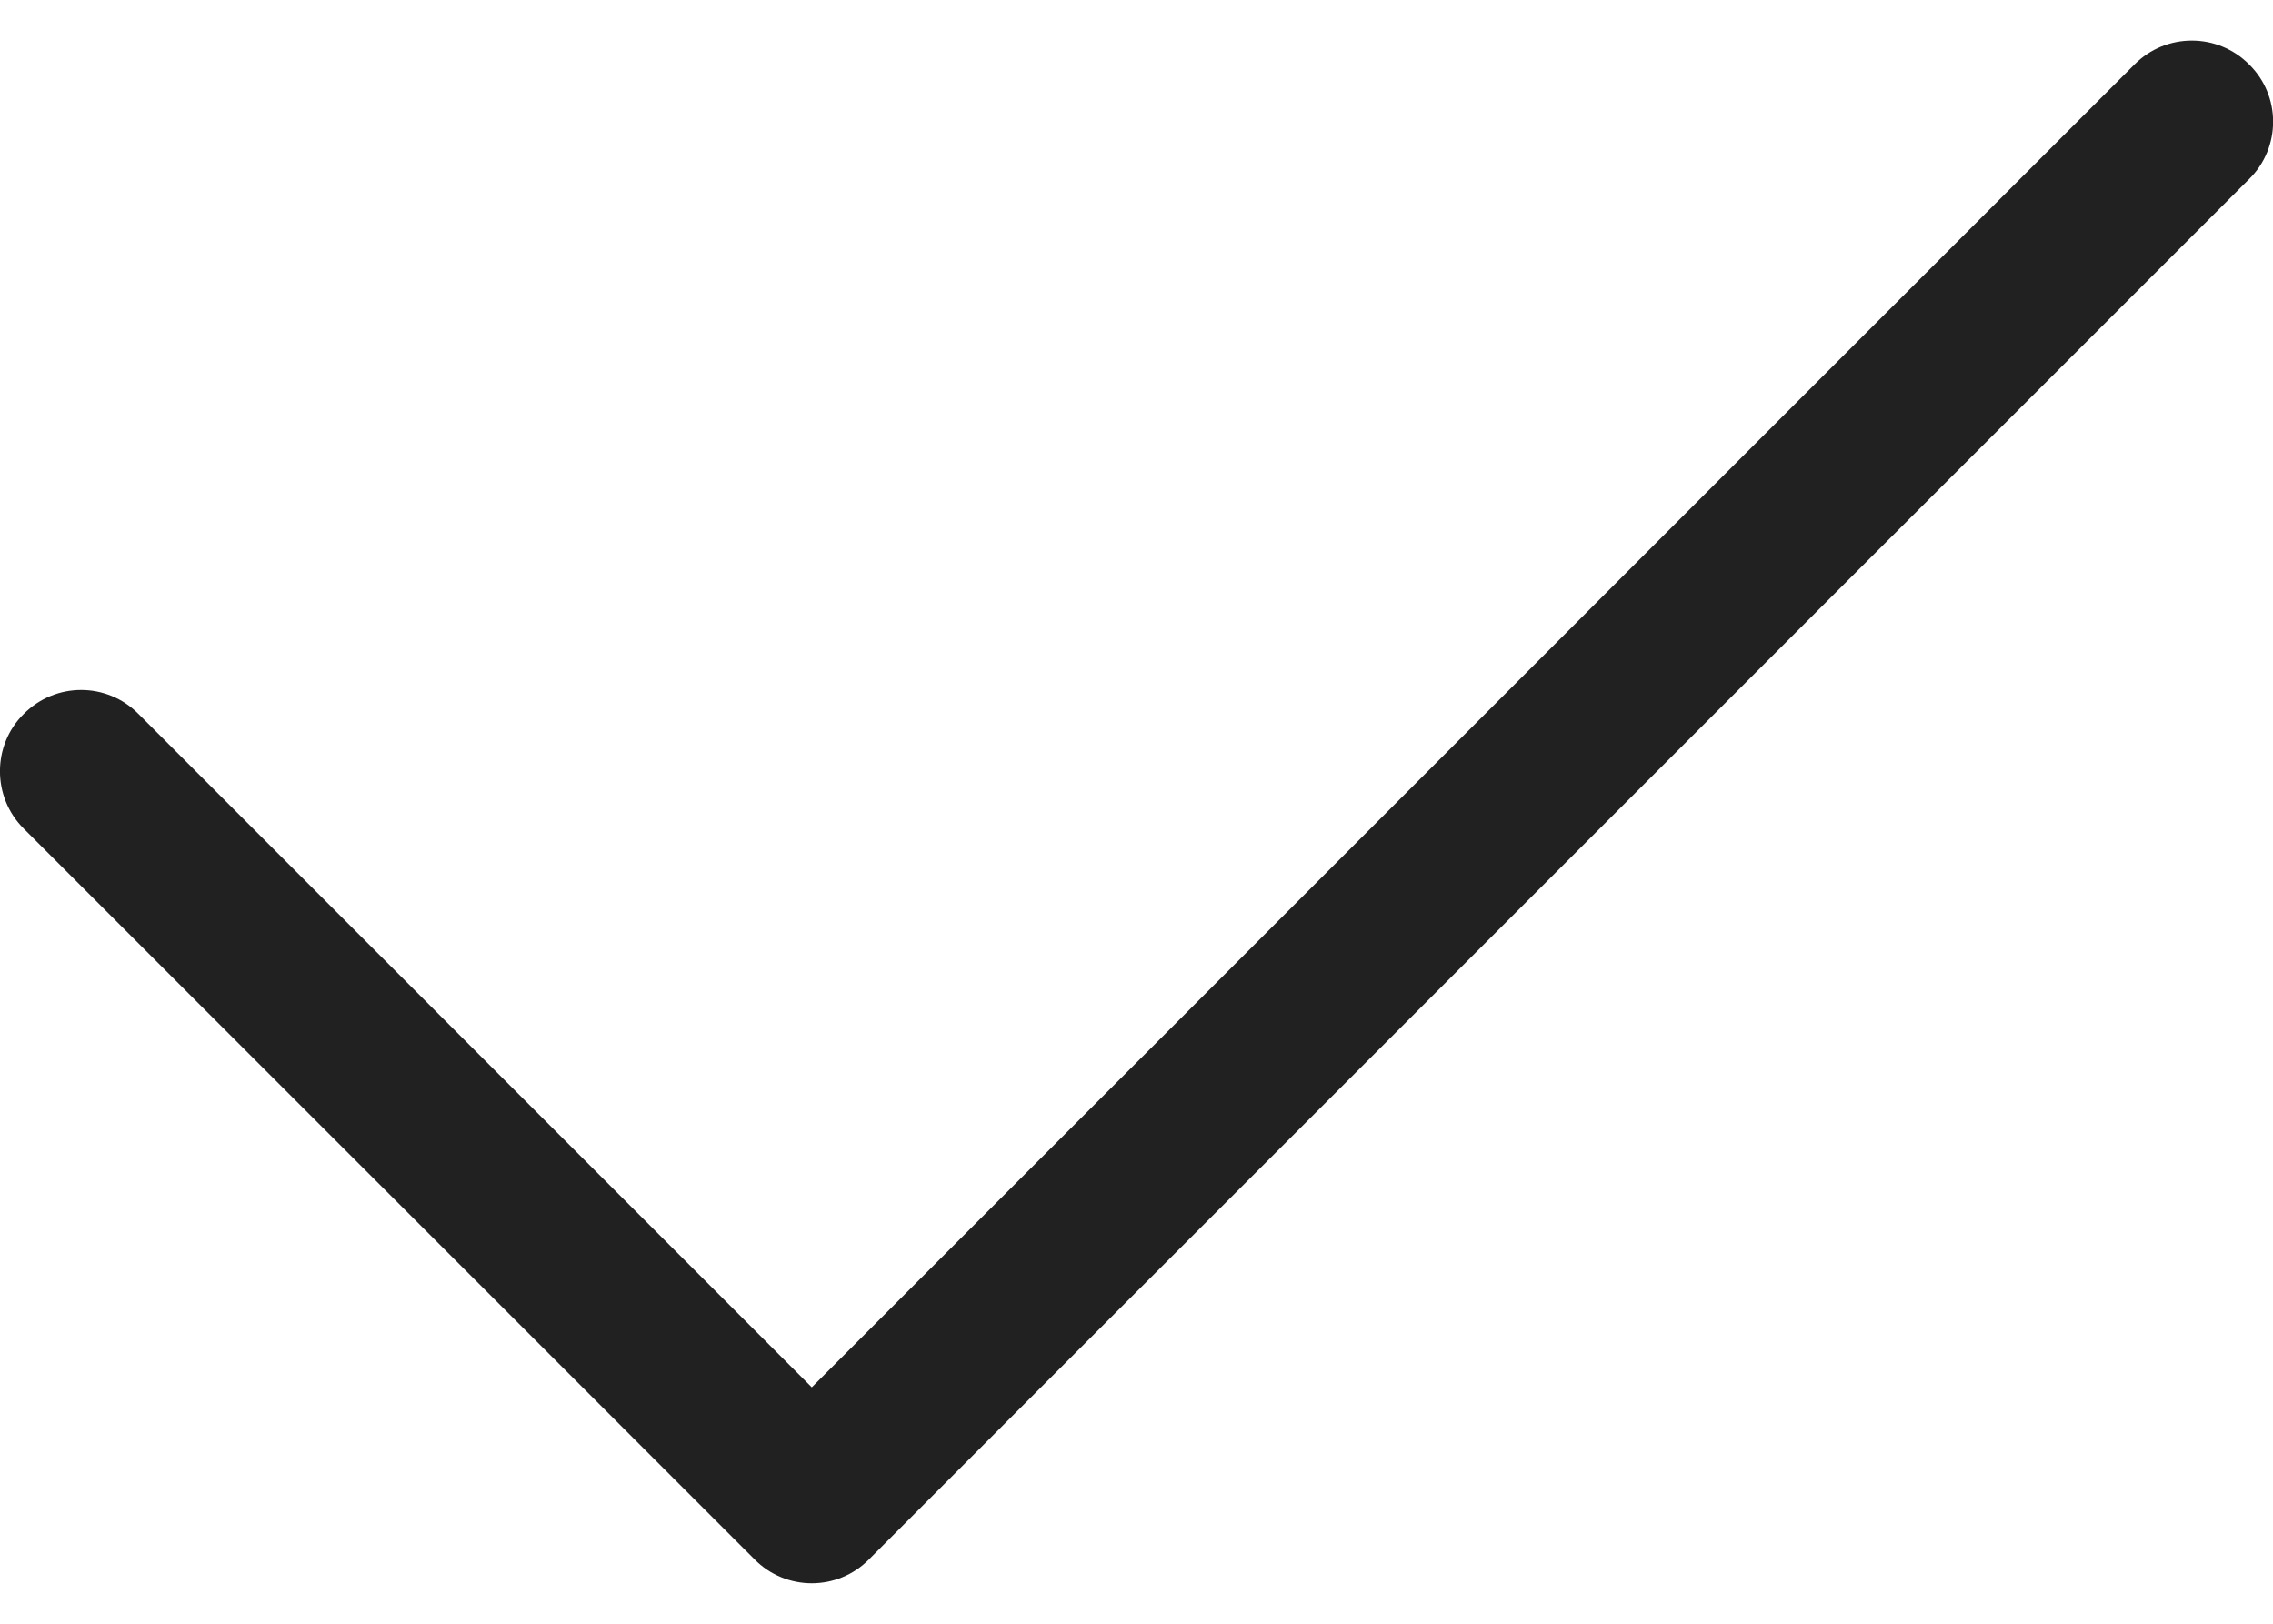 <?xml version="1.0" encoding="utf-8"?>
<svg xmlns="http://www.w3.org/2000/svg" width="14" height="10" viewBox="0 0 14 10" fill="none">
<path d="M13.853 0.397C14.05 0.59 14.05 0.909 13.853 1.103L5.353 9.603C5.159 9.8 4.841 9.8 4.647 9.603L0.146 5.103C-0.049 4.909 -0.049 4.59 0.146 4.397C0.342 4.2 0.658 4.2 0.853 4.397L5 8.544L13.147 0.397C13.341 0.201 13.659 0.201 13.853 0.397Z" fill="#212121"/>
</svg>